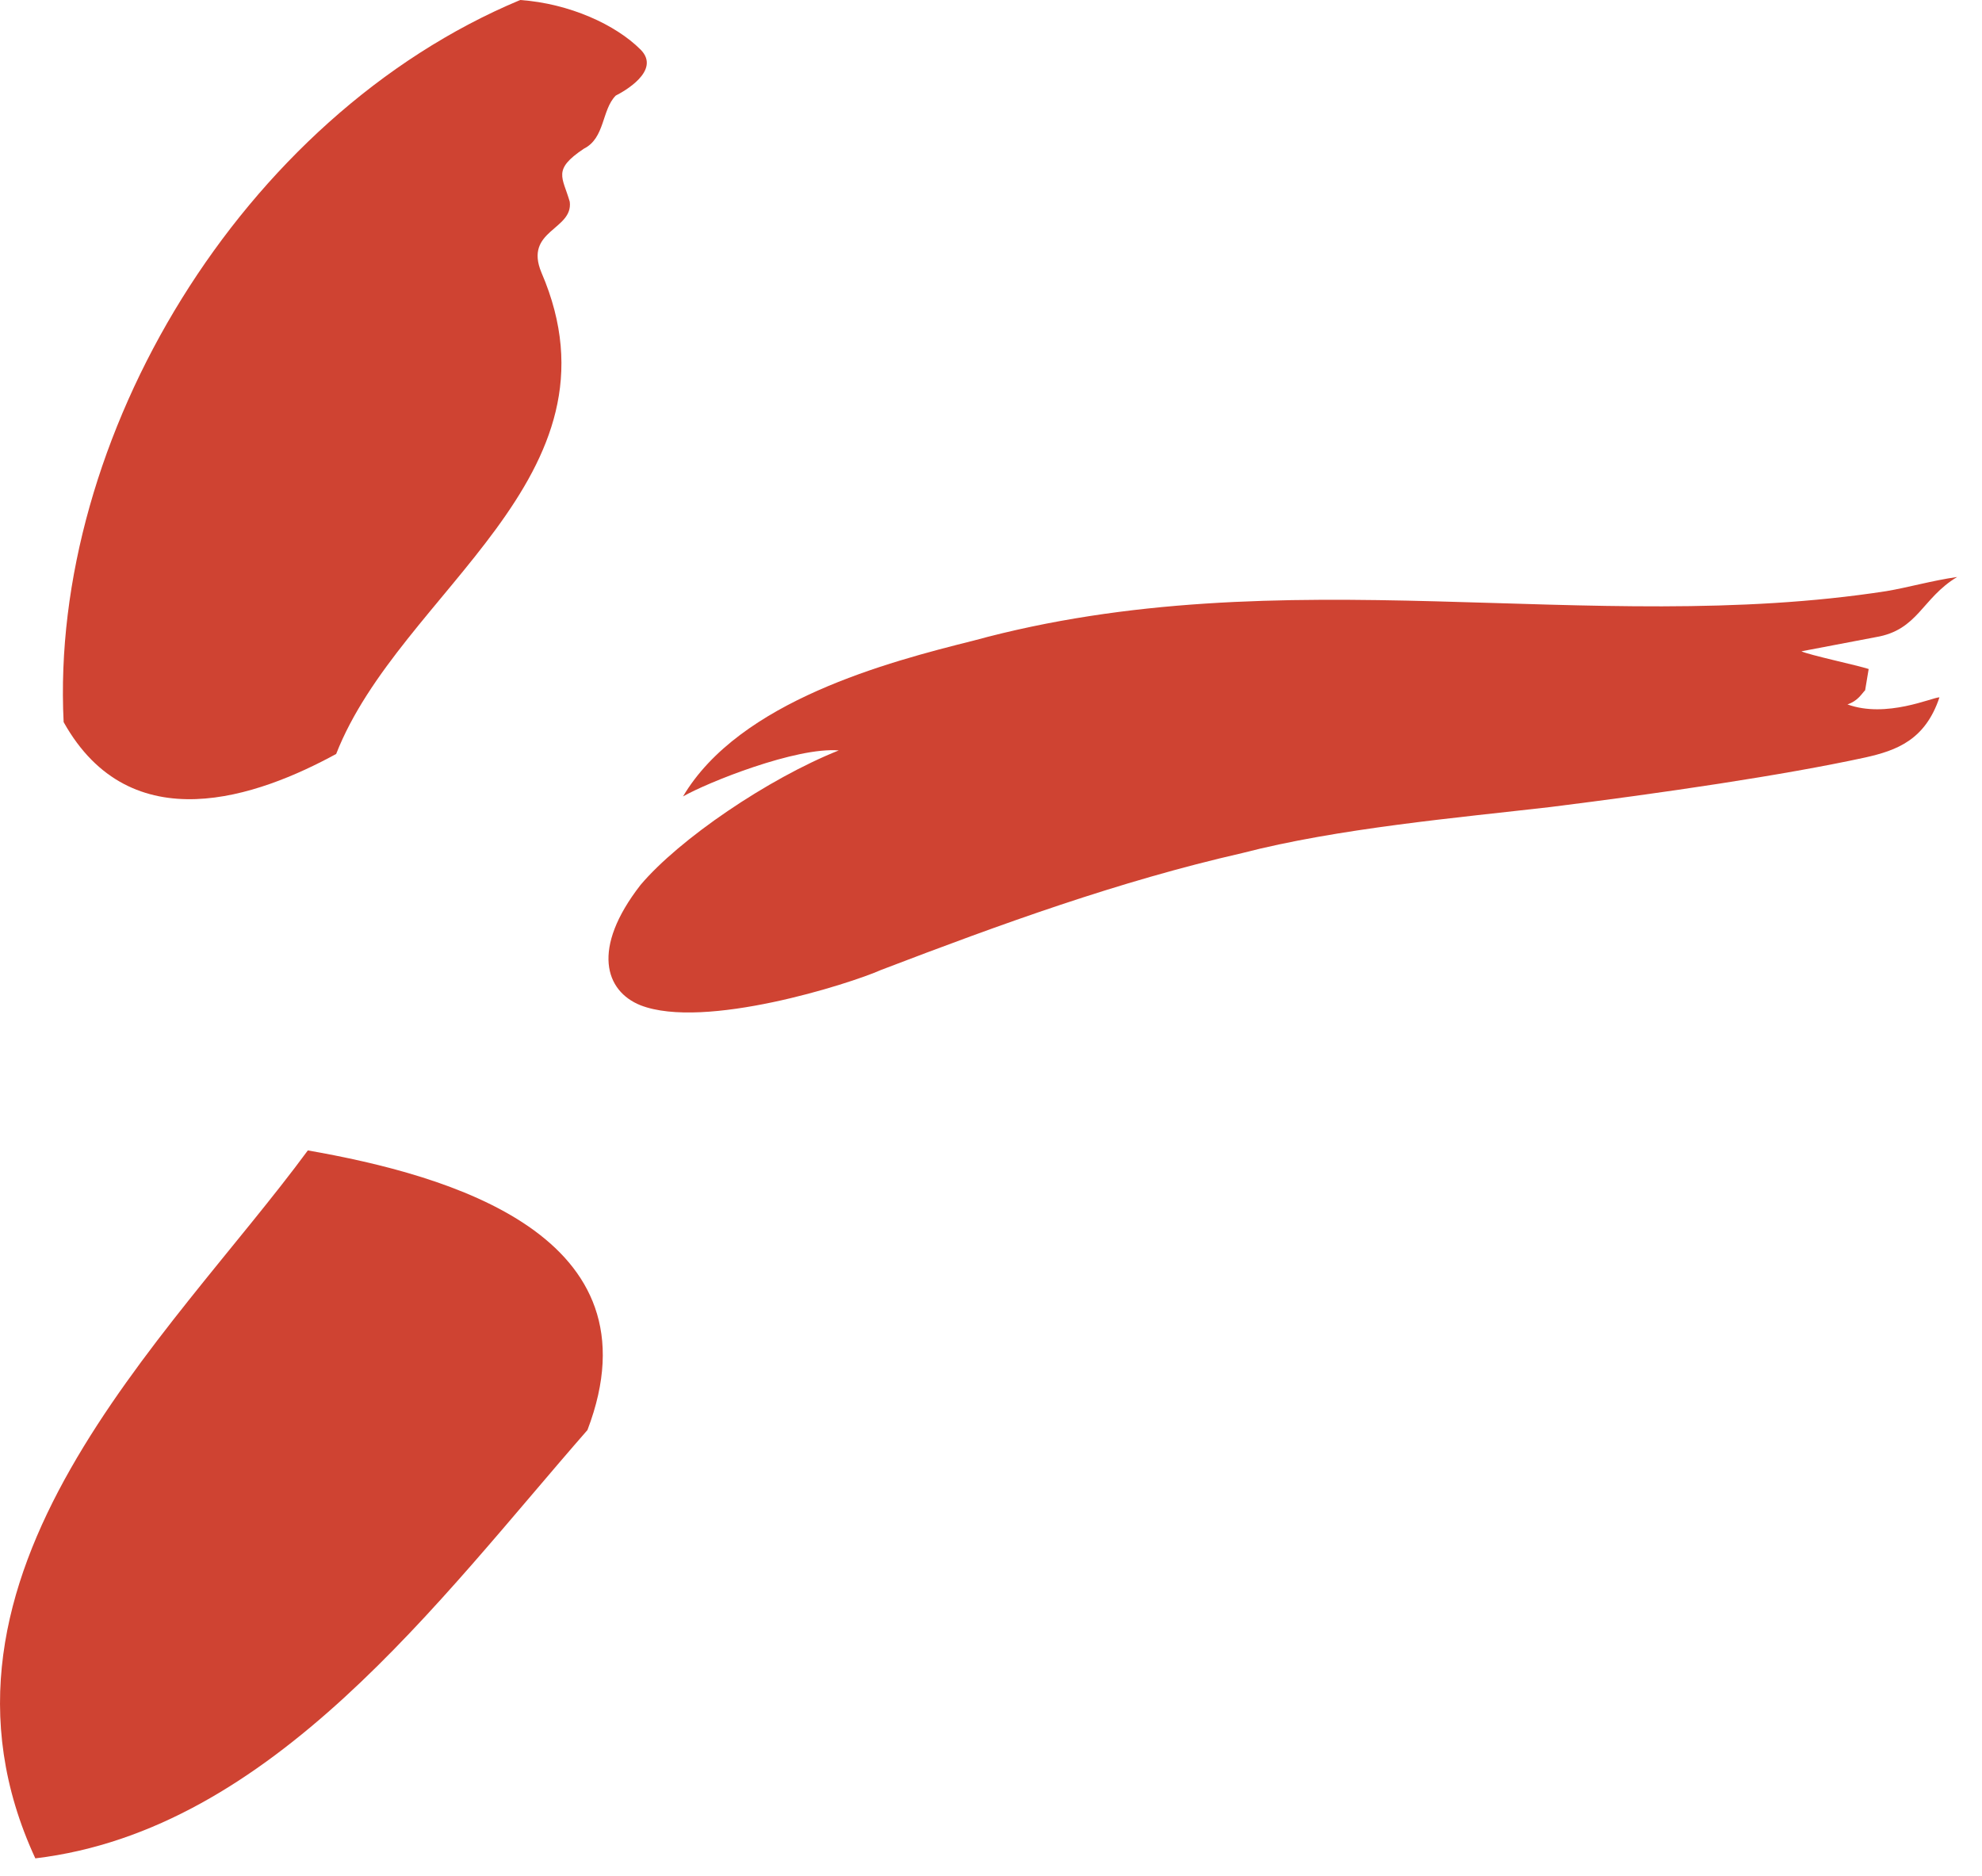 <svg width="56" height="53" viewBox="0 0 56 53" fill="none" xmlns="http://www.w3.org/2000/svg">
<path fill-rule="evenodd" clip-rule="evenodd" d="M16.598 40.4C12.398 45.2 7.698 51.7 0.998 52.5C-2.702 44.5 4.798 37.8 8.698 32.5C12.698 33.2 18.698 34.9 16.598 40.4Z" fill="#cf4332"/>
<path fill-rule="evenodd" clip-rule="evenodd" d="M18.098 1.4C18.698 2 17.598 2.6 17.398 2.7C16.998 3.1 17.098 3.9 16.498 4.2C15.598 4.8 15.898 5 16.098 5.7C16.198 6.5 14.798 6.5 15.298 7.7C17.798 13.5 11.298 16.7 9.498 21.3C7.298 22.5 3.698 23.8 1.798 20.4C1.398 12.4 6.798 3.3 14.698 0C16.098 0.1 17.398 0.7 18.098 1.4Z" fill="#cf4332"/>
<path fill-rule="evenodd" clip-rule="evenodd" d="M53.298 16.7C44.898 18 36.298 15.7 27.498 18.1C25.098 18.7 20.898 19.8 19.298 22.5C19.998 22.1 22.498 21.1 23.698 21.2C21.698 22 19.198 23.7 18.098 25C16.698 26.8 17.098 28 18.098 28.4C19.898 29.1 23.998 27.8 24.898 27.4C28.298 26.1 31.598 24.9 35.098 24.1C37.798 23.4 41.198 23.1 43.798 22.8C46.998 22.4 50.398 21.9 52.698 21.4C53.598 21.2 54.398 20.9 54.798 19.7C54.598 19.7 53.298 20.3 52.198 19.9C52.498 19.8 52.598 19.6 52.698 19.5L52.798 18.9C52.498 18.8 51.098 18.5 50.898 18.4L52.998 18C54.198 17.8 54.298 16.9 55.298 16.3C54.598 16.4 53.898 16.6 53.298 16.7Z" fill="#cf4332"/>
</svg>
